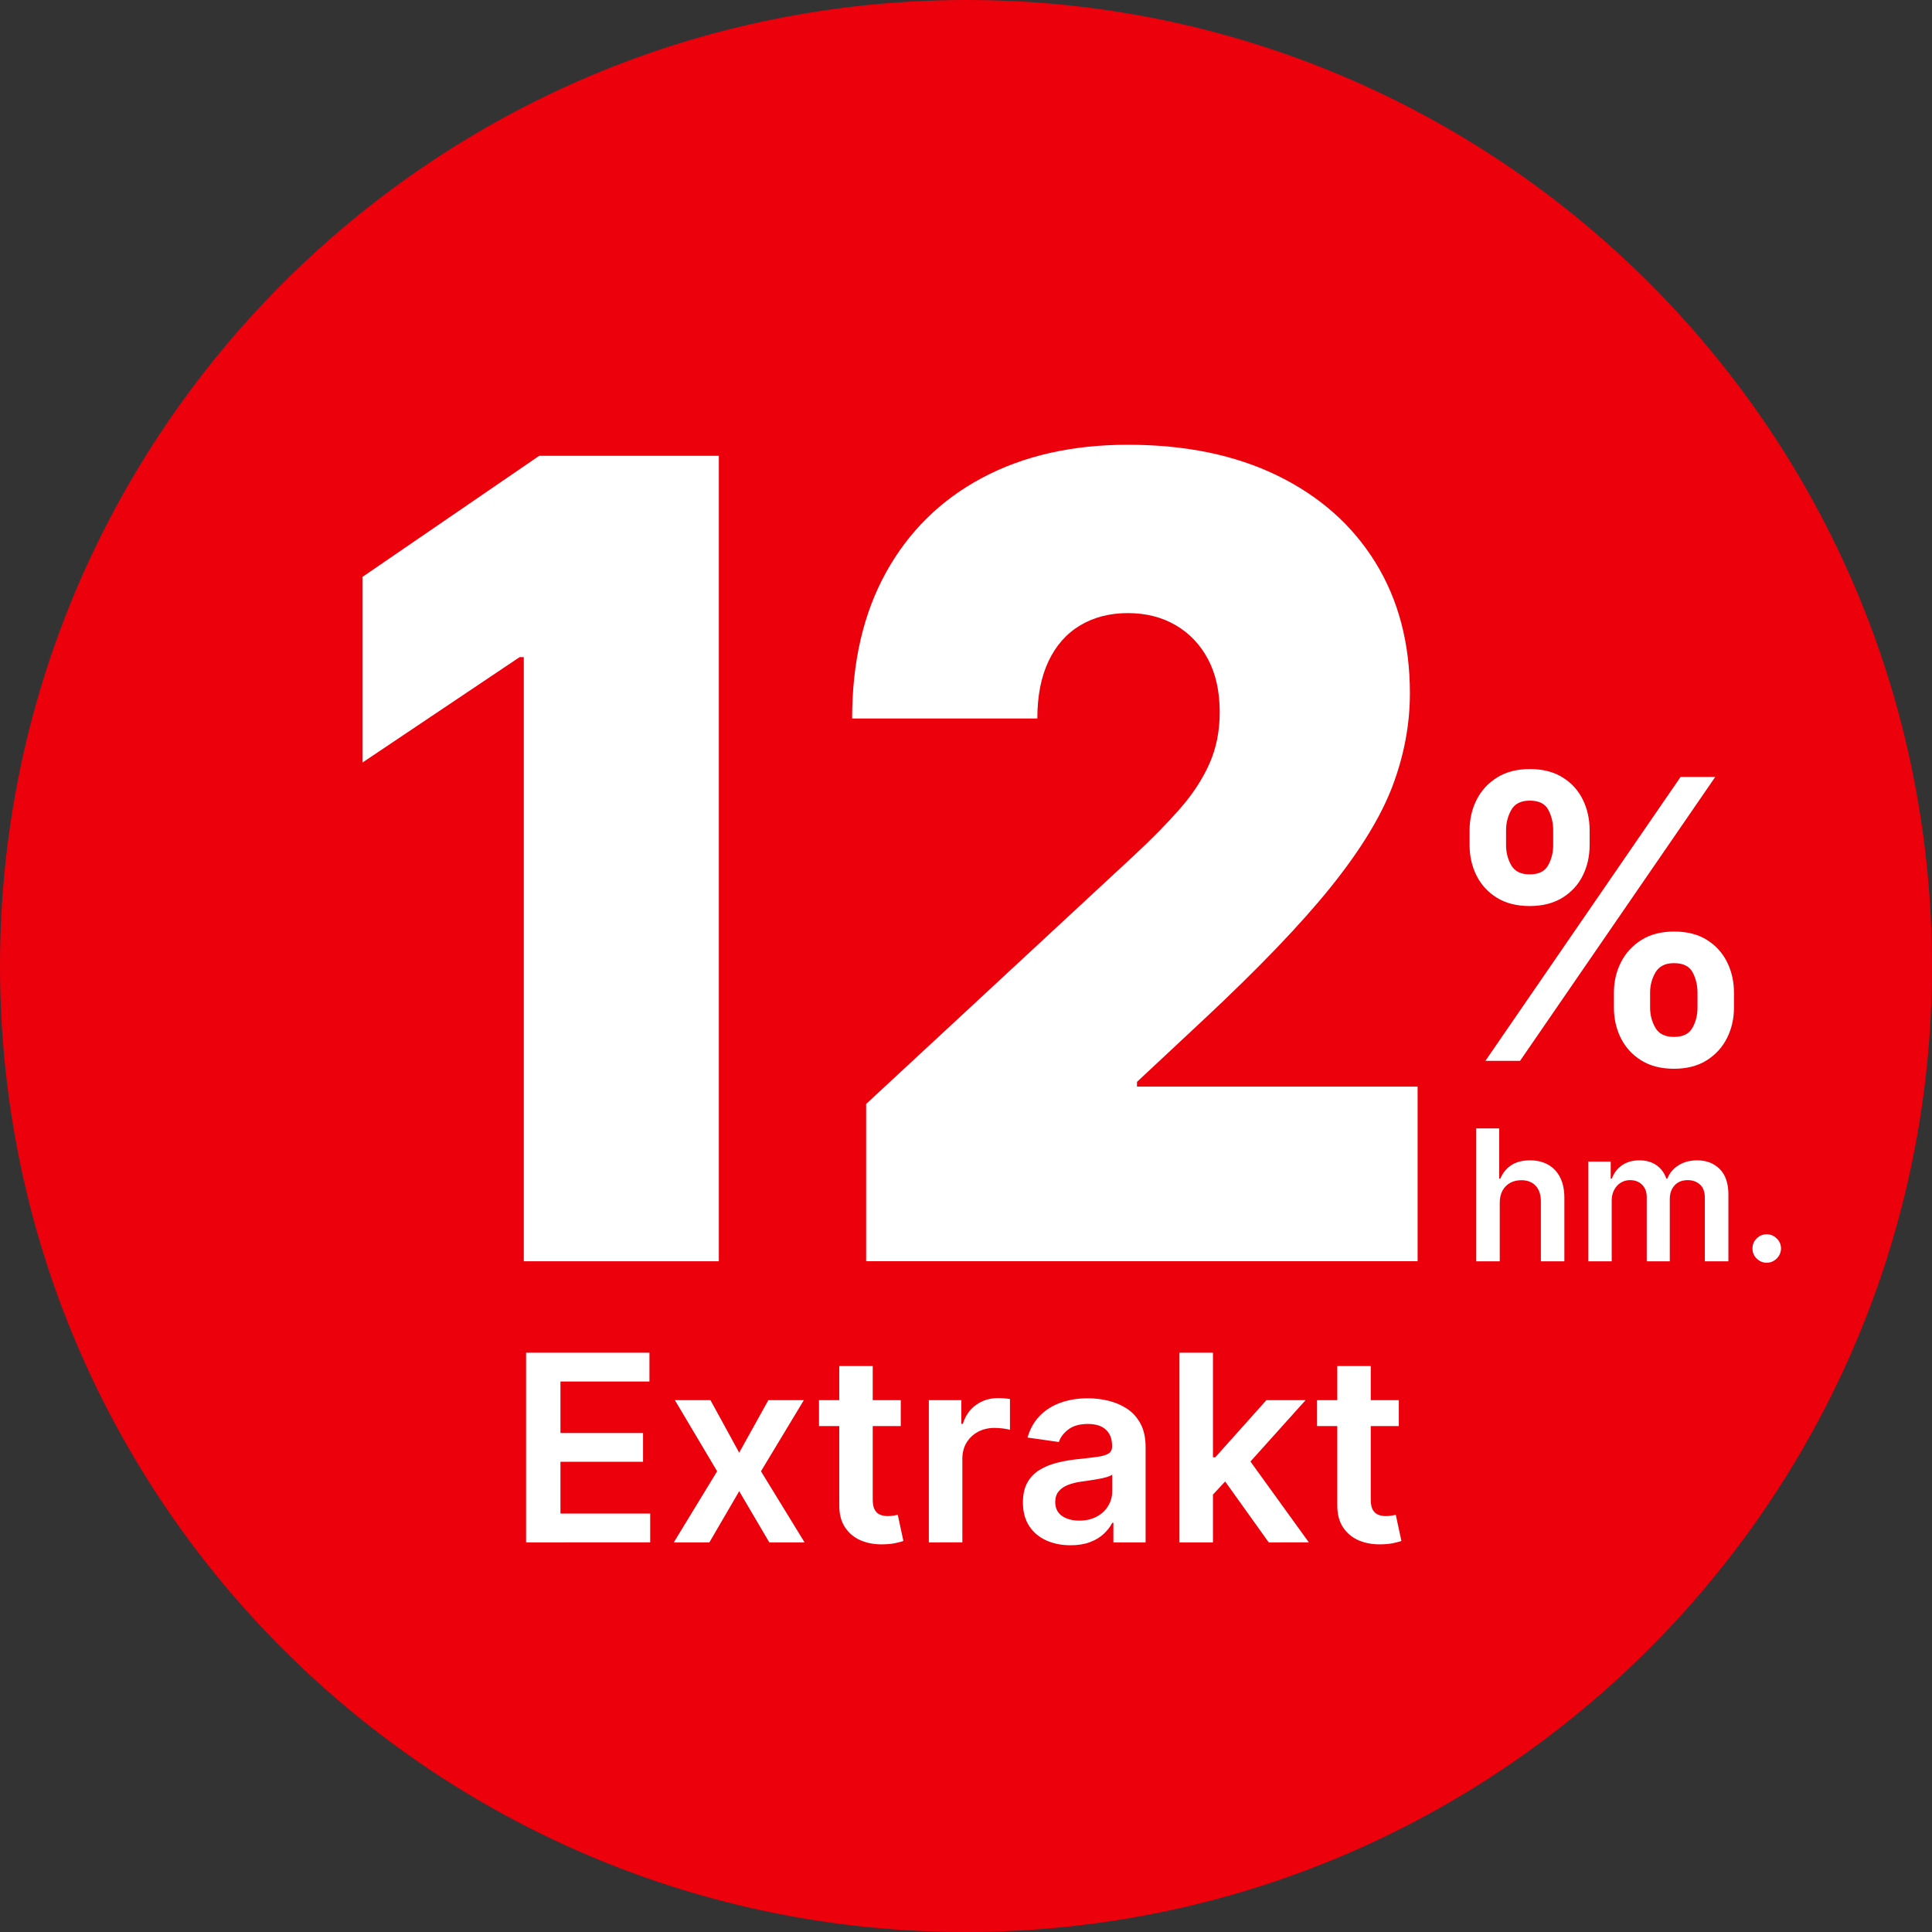 <svg width="80" height="80" viewBox="0 0 80 80" fill="none" xmlns="http://www.w3.org/2000/svg">
<rect x="0" y="0" width="80" height="80" fill="#333333" stroke="none"/>
<g clip-path="url(#clip0_299_466)">
<path d="M41.045 79.986C18.961 80.563 0.588 63.133 0.014 41.052C-0.561 18.966 16.877 0.596 38.961 0.014C61.043 -0.567 79.41 16.864 79.986 38.95C80.563 61.032 63.125 79.401 41.045 79.986Z" fill="#EC000C"/>
<path d="M29.765 18.873V52.227H21.689V27.211H21.515L15.008 31.576V23.889L22.329 18.873H29.765Z" fill="white"/>
<path d="M35.865 52.228V45.713L46.962 35.42C47.698 34.736 48.33 34.093 48.858 33.49C49.386 32.887 49.793 32.266 50.078 31.625C50.364 30.985 50.506 30.273 50.506 29.492C50.506 28.635 50.344 27.902 50.02 27.293C49.695 26.685 49.248 26.216 48.676 25.884C48.105 25.553 47.446 25.387 46.701 25.387C45.955 25.387 45.299 25.555 44.733 25.892C44.167 26.229 43.728 26.723 43.419 27.374C43.109 28.025 42.954 28.818 42.954 29.752H35.285C35.285 27.407 35.754 25.387 36.694 23.693C37.634 21.999 38.96 20.696 40.674 19.784C42.388 18.872 44.397 18.416 46.702 18.416C49.084 18.416 51.149 18.842 52.897 19.694C54.645 20.547 55.996 21.744 56.95 23.285C57.904 24.827 58.381 26.635 58.381 28.708C58.381 29.989 58.144 31.262 57.669 32.527C57.194 33.792 56.342 35.19 55.113 36.72C53.883 38.251 52.135 40.075 49.869 42.193L47.08 44.798V44.994H58.7V52.225H35.865V52.228Z" fill="white"/>
<path d="M60.853 34.996V34.376C60.853 33.917 60.951 33.496 61.145 33.113C61.34 32.73 61.624 32.423 61.995 32.192C62.366 31.961 62.816 31.845 63.344 31.845C63.884 31.845 64.338 31.961 64.707 32.192C65.077 32.423 65.355 32.731 65.542 33.113C65.729 33.495 65.823 33.917 65.823 34.376V34.996C65.823 35.455 65.728 35.875 65.539 36.256C65.35 36.637 65.069 36.942 64.698 37.172C64.326 37.401 63.875 37.517 63.343 37.517C62.803 37.517 62.349 37.402 61.98 37.172C61.61 36.943 61.33 36.636 61.139 36.254C60.948 35.872 60.853 35.451 60.853 34.996ZM61.507 43.928L69.59 32.171H71.025L62.942 43.928H61.507ZM62.363 34.375V34.995C62.363 35.301 62.435 35.58 62.578 35.83C62.721 36.08 62.977 36.206 63.344 36.206C63.712 36.206 63.965 36.081 64.105 35.83C64.245 35.579 64.314 35.301 64.314 34.995V34.375C64.314 34.069 64.247 33.789 64.113 33.534C63.979 33.28 63.722 33.152 63.343 33.152C62.979 33.152 62.725 33.28 62.579 33.537C62.436 33.794 62.363 34.073 62.363 34.375ZM66.829 41.724V41.104C66.829 40.648 66.925 40.229 67.119 39.847C67.313 39.465 67.595 39.156 67.966 38.923C68.338 38.69 68.787 38.573 69.315 38.573C69.858 38.573 70.314 38.689 70.681 38.92C71.049 39.151 71.327 39.459 71.516 39.841C71.705 40.223 71.8 40.645 71.8 41.104V41.724C71.8 42.18 71.704 42.599 71.513 42.981C71.322 43.363 71.041 43.672 70.672 43.905C70.302 44.138 69.85 44.255 69.314 44.255C68.778 44.255 68.325 44.138 67.954 43.905C67.583 43.672 67.303 43.363 67.113 42.981C66.923 42.599 66.829 42.179 66.829 41.724ZM68.327 41.104V41.724C68.327 42.027 68.4 42.304 68.545 42.557C68.69 42.81 68.947 42.936 69.314 42.936C69.685 42.936 69.941 42.811 70.081 42.56C70.221 42.309 70.29 42.031 70.29 41.725V41.105C70.29 40.799 70.223 40.519 70.089 40.264C69.955 40.01 69.696 39.882 69.314 39.882C68.955 39.882 68.7 40.009 68.551 40.264C68.402 40.518 68.327 40.798 68.327 41.104Z" fill="white"/>
<path d="M62.101 49.81V52.228H61.128V46.725H62.079V48.802H62.127C62.224 48.569 62.374 48.385 62.577 48.249C62.781 48.114 63.04 48.047 63.355 48.047C63.642 48.047 63.891 48.107 64.105 48.227C64.318 48.347 64.483 48.523 64.601 48.753C64.718 48.984 64.777 49.267 64.777 49.6V52.228H63.804V49.75C63.804 49.473 63.733 49.256 63.59 49.102C63.447 48.947 63.248 48.87 62.992 48.87C62.82 48.87 62.666 48.907 62.531 48.981C62.396 49.055 62.29 49.163 62.214 49.302C62.139 49.441 62.101 49.61 62.101 49.81Z" fill="white"/>
<path d="M65.766 52.228V48.101H66.696V48.802H66.744C66.83 48.566 66.972 48.38 67.171 48.247C67.37 48.113 67.607 48.047 67.883 48.047C68.162 48.047 68.399 48.114 68.591 48.249C68.783 48.385 68.919 48.568 68.998 48.802H69.041C69.132 48.573 69.287 48.389 69.504 48.252C69.721 48.115 69.98 48.047 70.279 48.047C70.658 48.047 70.968 48.167 71.209 48.406C71.449 48.646 71.569 48.997 71.569 49.457V52.228H70.594V49.608C70.594 49.352 70.526 49.165 70.389 49.046C70.252 48.927 70.086 48.867 69.889 48.867C69.654 48.867 69.471 48.94 69.339 49.086C69.208 49.232 69.142 49.422 69.142 49.654V52.228H68.188V49.568C68.188 49.355 68.124 49.184 67.996 49.057C67.868 48.93 67.701 48.867 67.495 48.867C67.355 48.867 67.228 48.902 67.113 48.973C66.998 49.043 66.907 49.143 66.839 49.271C66.771 49.399 66.737 49.548 66.737 49.718V52.228H65.766Z" fill="white"/>
<path d="M73.158 52.287C72.995 52.287 72.855 52.229 72.739 52.114C72.623 52 72.565 51.86 72.567 51.695C72.565 51.534 72.623 51.396 72.739 51.281C72.856 51.167 72.995 51.109 73.158 51.109C73.316 51.109 73.453 51.167 73.57 51.281C73.688 51.396 73.747 51.534 73.749 51.695C73.748 51.804 73.719 51.904 73.665 51.994C73.61 52.083 73.539 52.154 73.45 52.207C73.361 52.26 73.264 52.287 73.158 52.287Z" fill="white"/>
<path d="M21.784 63.867V56.013H26.892V57.205H23.207V59.338H26.627V60.53H23.207V62.674H26.923V63.866L21.784 63.867Z" fill="white"/>
<path d="M29.419 57.978L30.608 60.152L31.816 57.978H33.285L31.51 60.922L33.316 63.867H31.855L30.609 61.747L29.374 63.867H27.9L29.695 60.922L27.946 57.978H29.419Z" fill="white"/>
<path d="M37.299 57.978V59.051H33.913V57.978H37.299ZM34.75 56.565H36.138V62.095C36.138 62.282 36.167 62.424 36.224 62.523C36.282 62.621 36.358 62.688 36.453 62.724C36.547 62.76 36.652 62.778 36.767 62.778C36.854 62.778 36.934 62.771 37.007 62.758C37.08 62.745 37.135 62.734 37.174 62.724L37.408 63.809C37.334 63.834 37.228 63.863 37.092 63.893C36.955 63.924 36.789 63.942 36.592 63.947C36.244 63.958 35.931 63.905 35.653 63.789C35.375 63.672 35.154 63.491 34.992 63.246C34.829 63.001 34.75 62.693 34.752 62.325V56.565H34.75Z" fill="white"/>
<path d="M38.461 63.867V57.977H39.807V58.958H39.869C39.976 58.618 40.161 58.355 40.423 58.17C40.685 57.984 40.985 57.892 41.322 57.892C41.399 57.892 41.485 57.895 41.581 57.902C41.677 57.909 41.756 57.918 41.82 57.93V59.207C41.761 59.186 41.669 59.168 41.542 59.151C41.415 59.134 41.293 59.127 41.176 59.127C40.923 59.127 40.696 59.181 40.495 59.289C40.294 59.398 40.137 59.548 40.021 59.74C39.906 59.931 39.849 60.153 39.849 60.403V63.866L38.461 63.867Z" fill="white"/>
<path d="M44.329 63.986C43.956 63.986 43.62 63.919 43.322 63.785C43.024 63.65 42.789 63.452 42.616 63.188C42.444 62.924 42.357 62.6 42.357 62.214C42.357 61.881 42.419 61.607 42.541 61.389C42.664 61.172 42.831 60.998 43.043 60.868C43.255 60.738 43.495 60.639 43.762 60.571C44.029 60.504 44.305 60.454 44.592 60.424C44.937 60.388 45.217 60.356 45.432 60.326C45.647 60.296 45.803 60.25 45.902 60.187C46 60.125 46.049 60.027 46.049 59.894V59.871C46.049 59.583 45.964 59.359 45.792 59.2C45.621 59.042 45.374 58.963 45.052 58.963C44.712 58.963 44.443 59.037 44.245 59.185C44.047 59.333 43.913 59.509 43.844 59.71L42.548 59.526C42.65 59.168 42.819 58.868 43.054 58.627C43.289 58.386 43.576 58.204 43.917 58.083C44.257 57.961 44.633 57.9 45.044 57.9C45.328 57.9 45.61 57.933 45.891 58C46.172 58.067 46.429 58.176 46.662 58.328C46.894 58.48 47.082 58.686 47.224 58.947C47.366 59.208 47.437 59.534 47.437 59.925V63.867H46.103V63.057H46.057C45.973 63.221 45.854 63.373 45.702 63.516C45.55 63.658 45.36 63.772 45.131 63.857C44.903 63.943 44.635 63.986 44.329 63.986ZM44.689 62.966C44.968 62.966 45.21 62.91 45.414 62.799C45.618 62.689 45.776 62.54 45.887 62.357C45.998 62.172 46.054 61.972 46.054 61.754V61.061C46.011 61.096 45.937 61.129 45.833 61.161C45.729 61.191 45.614 61.219 45.486 61.241C45.358 61.264 45.232 61.285 45.106 61.303C44.981 61.321 44.872 61.336 44.78 61.349C44.573 61.377 44.387 61.423 44.224 61.487C44.06 61.551 43.931 61.64 43.837 61.754C43.742 61.868 43.695 62.015 43.695 62.193C43.695 62.449 43.788 62.641 43.975 62.772C44.163 62.9 44.4 62.966 44.689 62.966Z" fill="white"/>
<path d="M48.838 63.867V56.013H50.226V63.867H48.838ZM50.103 62.019L50.1 60.343H50.322L52.439 57.978H54.061L51.457 60.876H51.169L50.103 62.019ZM52.535 63.867L50.618 61.186L51.554 60.208L54.196 63.866L52.535 63.867Z" fill="white"/>
<path d="M57.922 57.978V59.051H54.536V57.978H57.922ZM55.372 56.565H56.76V62.095C56.76 62.282 56.789 62.424 56.846 62.523C56.904 62.621 56.98 62.688 57.075 62.724C57.169 62.76 57.274 62.778 57.389 62.778C57.476 62.778 57.556 62.771 57.629 62.758C57.702 62.745 57.757 62.734 57.796 62.724L58.03 63.809C57.956 63.834 57.85 63.863 57.714 63.893C57.577 63.924 57.411 63.942 57.214 63.947C56.866 63.958 56.553 63.905 56.275 63.789C55.997 63.672 55.776 63.491 55.614 63.246C55.451 63.001 55.372 62.693 55.374 62.325V56.565H55.372Z" fill="white"/>
</g>
<defs>
<clipPath id="clip0_299_466">
<rect width="80" height="80" fill="white"/>
</clipPath>
</defs>
</svg>

